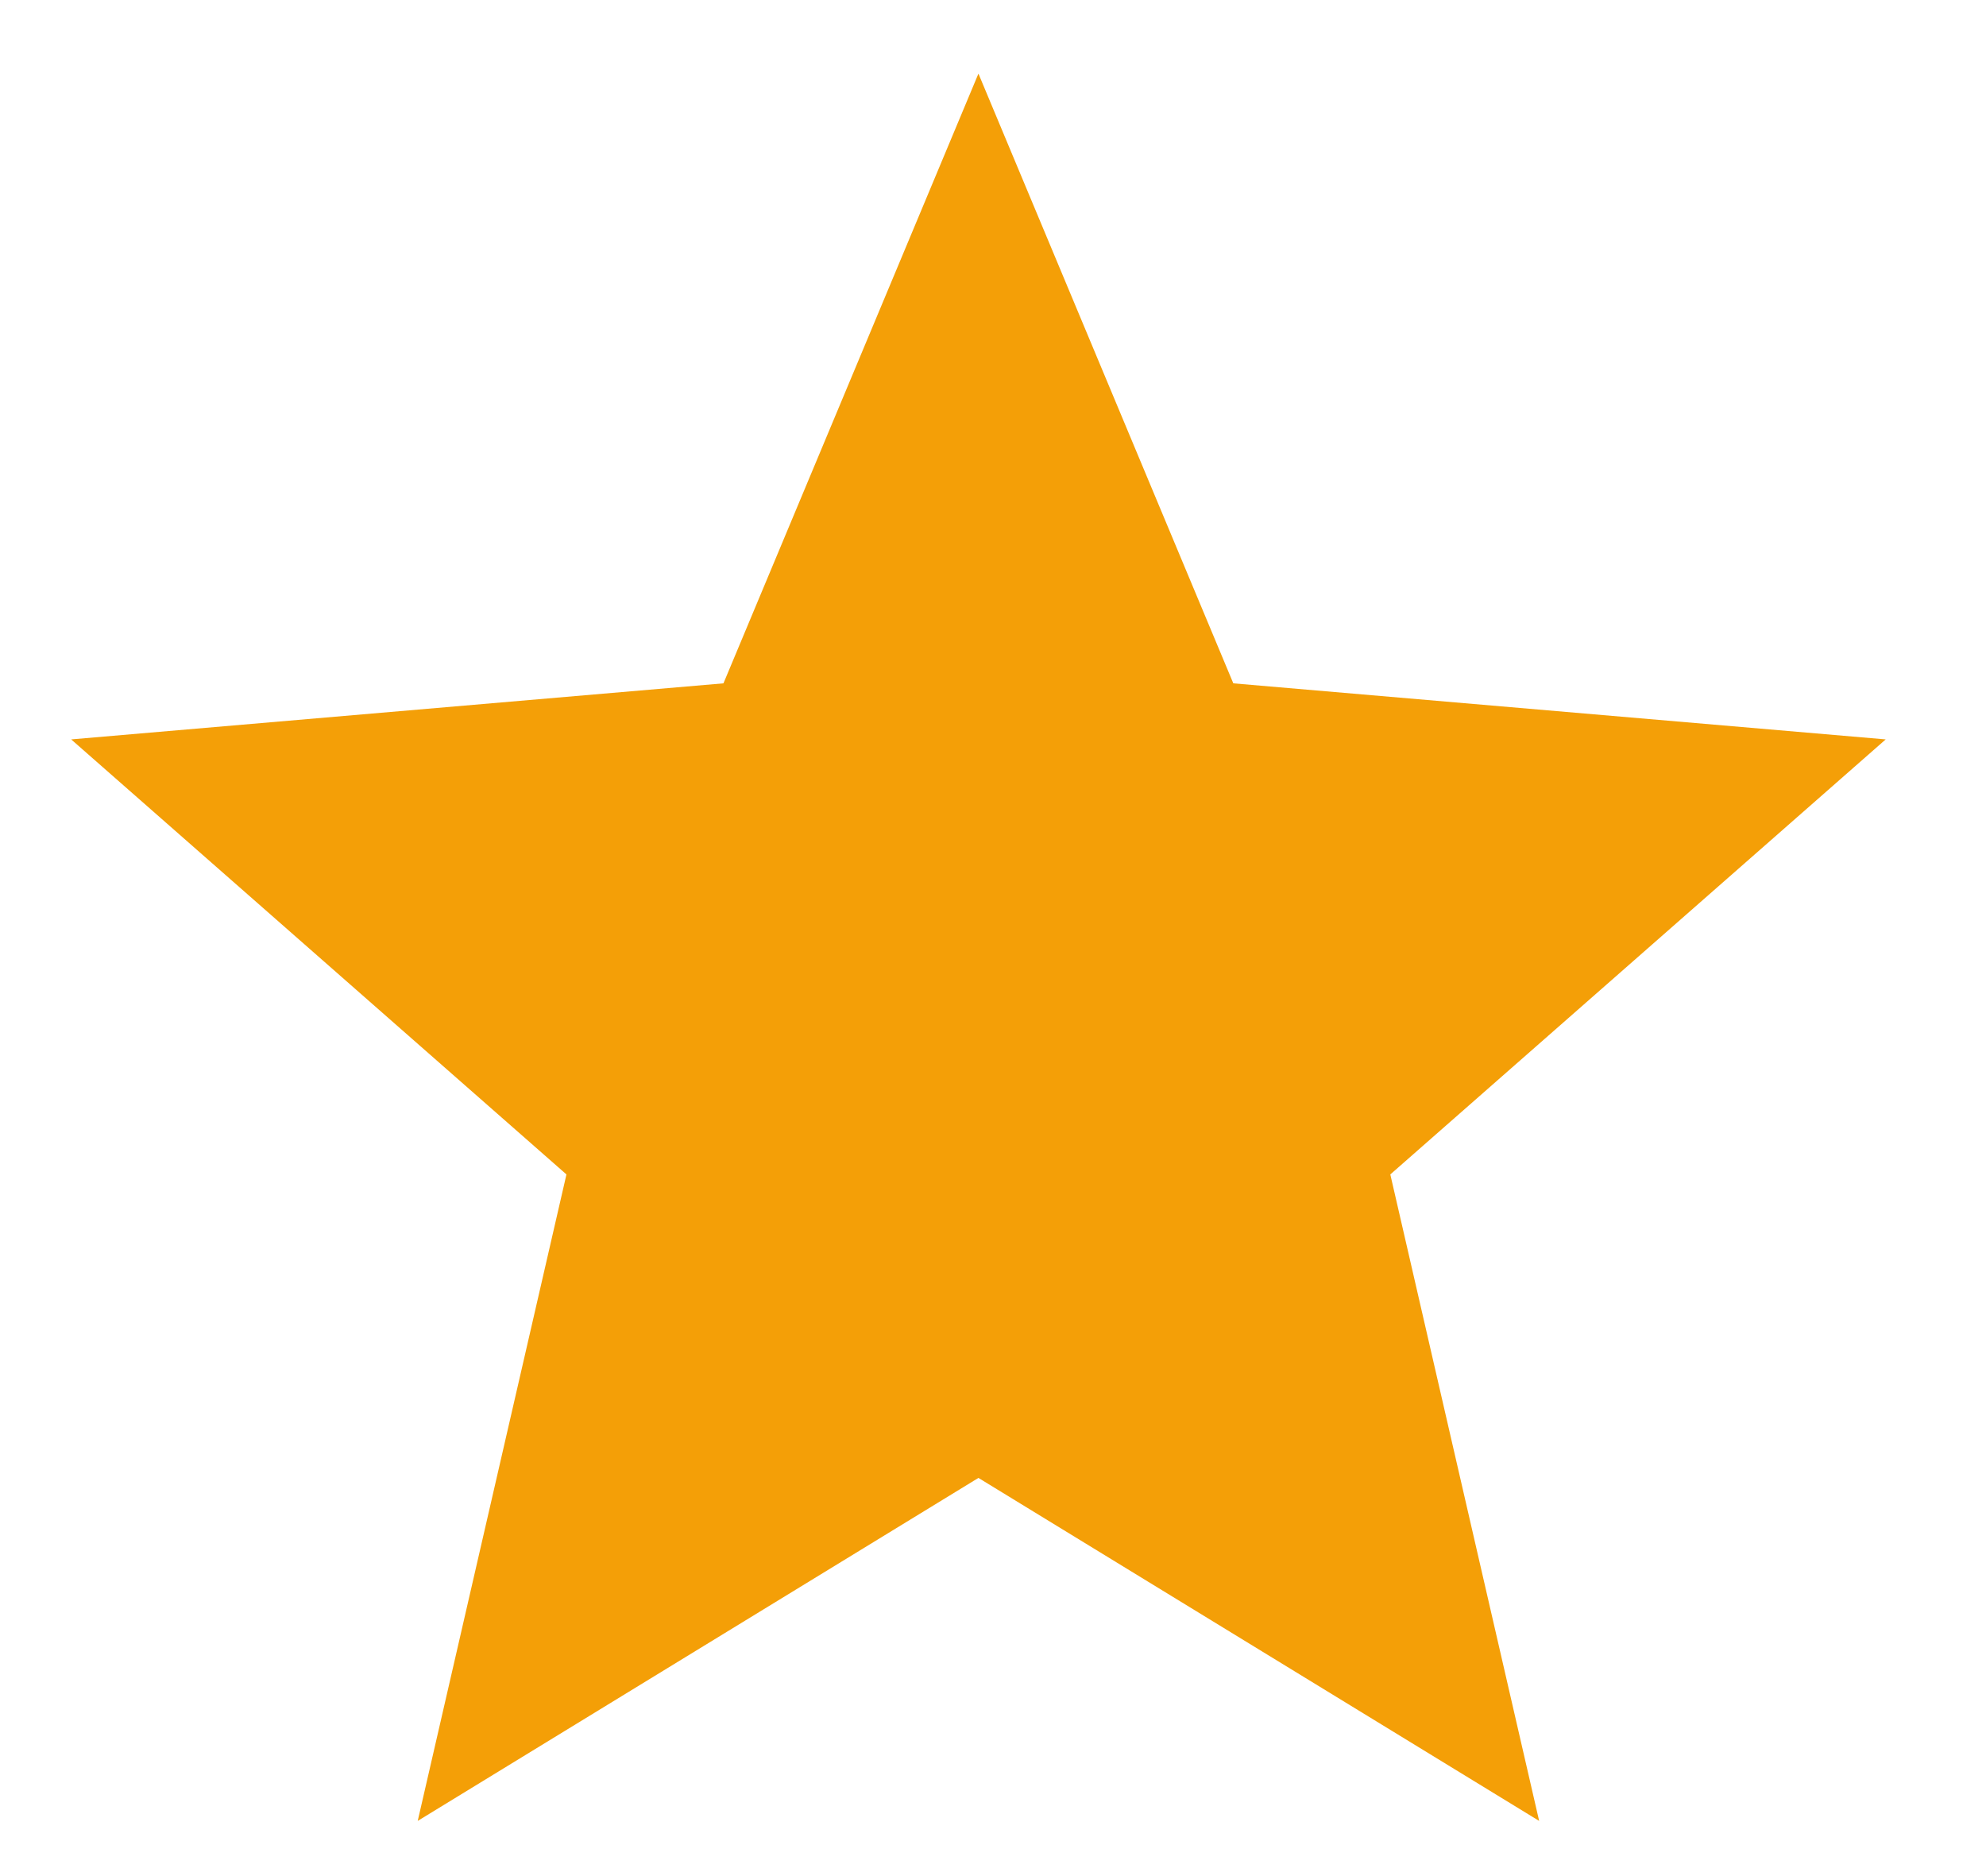 <svg width="18" height="17" viewBox="0 0 18 17" fill="none" xmlns="http://www.w3.org/2000/svg">
<path d="M8.868 13.392L13.95 16.5L12.601 10.642L17.091 6.7L11.178 6.192L8.868 0.667L6.557 6.192L0.645 6.7L5.134 10.642L3.786 16.5L8.868 13.392Z" fill="#F49F07"/>
</svg>
